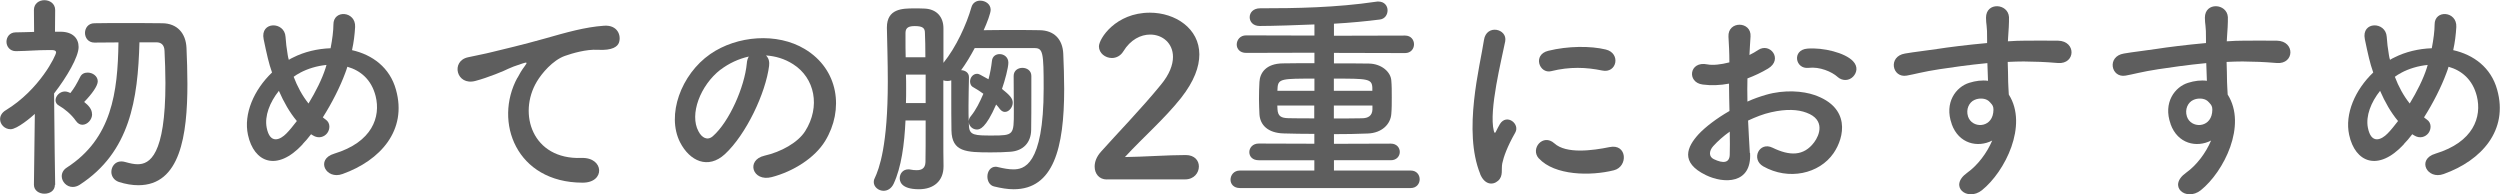 <svg viewBox="0 0 274.13 21.28" xmlns="http://www.w3.org/2000/svg"><g fill="#5e5e5e"><path d="m6.02 20.26c0 .67-.58.98-1.15.98s-1.15-.34-1.15-.98v-.02l.1-7.75c-.36.34-1.94 1.68-2.66 1.68-.65 0-1.15-.53-1.15-1.1 0-.36.19-.72.62-.98 3.72-2.26 5.52-6.02 5.52-6.34 0-.24-.31-.26-.46-.26h-.38c-1.27 0-2.18.1-3.55.12h-.02c-.67 0-1.03-.53-1.03-1.03s.34-1.03 1.01-1.03c.67-.02 1.34-.02 2.02-.05l-.02-2.4c0-.72.58-1.08 1.15-1.08s1.18.36 1.18 1.08l-.02 2.38h.65c1.3.02 1.94.72 1.94 1.68 0 1.06-1.27 3.26-2.69 5.09.02 3.74.12 10.01.12 10.01v.02zm4.08-7.73c0 .6-.53 1.15-1.06 1.15-.26 0-.5-.12-.72-.43-.5-.72-1.27-1.34-1.87-1.68-.26-.14-.36-.36-.36-.58 0-.46.46-.96 1.03-.96.24 0 .5.12.6.17.43-.55.65-.94 1.08-1.78.17-.34.48-.46.82-.46.53 0 1.1.38 1.1.96 0 .48-.62 1.37-1.49 2.26.48.38.86.79.86 1.34zm5.19-7.87c-.17 6.24-1.03 12.02-6.55 15.6-.26.17-.53.24-.77.24-.67 0-1.2-.58-1.2-1.18 0-.34.17-.7.55-.94 4.94-3.19 5.59-8.23 5.67-13.73-.91 0-1.78.02-2.62.02h-.02c-.67 0-1.03-.53-1.03-1.06s.36-1.06 1.03-1.06c1.01-.02 2.06-.02 3.14-.02 1.46 0 2.95 0 4.32.02 1.61.02 2.57 1.08 2.64 2.71.05 1.22.1 2.57.1 3.94 0 5.66-.79 11.11-5.38 11.11-.67 0-1.39-.12-2.14-.36-.55-.19-.82-.65-.82-1.1 0-.58.41-1.15 1.08-1.15.14 0 .29.02.46.07.5.14.94.24 1.34.24 1.3 0 3.05-.94 3.05-8.9 0-1.25-.05-2.45-.1-3.53-.02-.67-.38-.94-.89-.94h-1.87z"/><path d="m33.19 15.82c-2.83 3.05-5.35 1.99-6-1.03-.5-2.3.65-4.94 2.64-6.84-.17-.5-.34-1.03-.46-1.56-.12-.48-.36-1.58-.46-2.09-.41-1.99 2.3-1.97 2.4-.26.05.72.1 1.13.24 1.99.02.17.07.36.12.53.17-.1.31-.19.48-.26 1.22-.62 2.66-.96 4.1-1.01.19-.96.31-1.94.31-2.59-.02-1.68 2.47-1.49 2.38.26-.05.84-.14 1.63-.34 2.54 2.23.5 4.15 1.9 4.82 4.34 1.25 4.44-1.7 7.75-5.86 9.24-1.82.67-3-1.61-.91-2.23 4.18-1.27 5.11-4.03 4.54-6.31-.46-1.82-1.66-2.81-3.1-3.22-.07.22-.14.46-.24.7-.55 1.49-1.44 3.26-2.45 4.85.1.07.19.17.31.24.55.38.48 1.08.17 1.49s-.94.65-1.58.24c-.07-.05-.12-.07-.19-.12-.31.41-.62.77-.94 1.1zm-2.61-5.86c-1.01 1.27-1.58 2.76-1.34 4.03.36 1.87 1.49 1.34 2.16.65.36-.36.74-.84 1.15-1.37-.79-.94-1.44-2.09-1.97-3.31zm2.32-1.97c-.24.12-.48.26-.7.43.41 1.08.94 2.06 1.63 2.93.79-1.3 1.49-2.69 1.87-3.89.02-.1.07-.22.1-.34-1.03.1-2.06.41-2.9.86z"/><path d="m56.74 8.54c.24-.46.46-.84.77-1.25.38-.5.26-.48-.19-.34-1.8.58-1.39.58-3.02 1.2-.77.29-1.44.53-2.16.72-2.11.58-2.74-2.18-.82-2.59.5-.12 1.9-.38 2.66-.58 1.18-.29 3.26-.77 5.71-1.46 2.47-.7 4.44-1.27 6.55-1.42 1.49-.1 1.9 1.08 1.63 1.85-.14.41-.67.89-2.35.79-1.22-.07-2.76.38-3.58.67-1.34.48-2.54 1.92-3.07 2.81-2.11 3.53-.5 8.57 4.87 8.38 2.52-.1 2.66 2.74.12 2.71-7.25-.02-9.75-6.67-7.13-11.5z"/><path d="m84.34 7.18c-.38 3.05-2.54 7.58-4.85 9.72-1.85 1.7-3.86.77-4.92-1.3-1.51-2.98.1-7.44 3.31-9.67 2.95-2.04 7.34-2.38 10.37-.55 3.72 2.23 4.32 6.65 2.23 10.08-1.13 1.85-3.48 3.34-5.86 3.96-2.11.55-2.86-1.87-.79-2.35 1.82-.41 3.67-1.44 4.46-2.69 1.7-2.69 1.06-5.83-1.32-7.34-.94-.6-1.94-.89-2.98-.96.26.24.41.62.34 1.1zm-5.33.45c-2.23 1.73-3.43 4.92-2.42 6.77.36.7.98 1.06 1.58.53 1.8-1.58 3.48-5.4 3.72-7.99.02-.29.1-.55.22-.74-1.1.24-2.18.74-3.1 1.44z"/><path d="m106.25 13.83c.05 1.01.65 1.03 2.54 1.03 2.38 0 2.38-.07 2.38-2.64 0-1.2-.02-2.57-.02-3.89 0-.6.48-.89.96-.89s.98.29.98.89v1.85c0 1.46 0 2.88-.02 4.06-.02 1.39-.86 2.3-2.28 2.4-.62.05-1.37.07-2.14.07-2.71 0-4.27-.05-4.32-2.4-.02-1.2-.02-2.5-.02-3.82v-1.68c-.14.05-.29.07-.41.07-.17 0-.31-.02-.46-.07v6.17c0 .91 0 2.42.02 3.17v.1c0 1.58-1.06 2.5-2.69 2.5-2.09 0-2.11-.98-2.11-1.22 0-.48.34-.96.94-.96.07 0 .14 0 .22.02.22.05.46.07.7.07.5 0 .94-.17.96-.89.02-.79.02-2.54.02-4.56h-2.21c-.12 2.64-.46 5.14-1.3 6.94-.26.55-.7.77-1.1.77-.55 0-1.08-.41-1.08-.96 0-.12.02-.26.1-.41.5-1.06 1.44-3.58 1.44-10.61 0-2.18-.07-4.27-.1-5.86v-.07c0-2.06 1.7-2.09 2.98-2.09.41 0 .79 0 1.18.02 1.3.07 2.04.91 2.04 2.16v3.79c1.37-1.68 2.54-4.22 3.07-6.1.14-.5.55-.72.96-.72.58 0 1.15.38 1.15 1.01 0 .34-.38 1.39-.77 2.23.94-.02 2.09-.02 3.19-.02s2.21 0 2.95.02c1.58.02 2.52.98 2.59 2.59.05 1.22.1 2.54.1 3.86 0 6.5-1.18 10.99-5.54 10.99-.67 0-1.39-.12-2.16-.31-.48-.12-.72-.6-.72-1.08 0-.53.31-1.08.91-1.08.07 0 .19.02.29.05.6.14 1.15.24 1.63.24 1.1 0 3.34-.31 3.34-8.88 0-3.94-.07-4.42-1.01-4.42h-6.55c-.46.86-.96 1.7-1.49 2.42.43.02.86.26.86.77v.05c-.02 1.08-.05 2.11-.05 3.07 0 .62 0 1.2.02 1.75 0-.19.07-.41.24-.6.55-.67.98-1.54 1.37-2.45-.36-.26-.72-.5-1.08-.7-.29-.14-.38-.41-.38-.65 0-.41.31-.84.77-.84.19 0 .26.05 1.25.6.19-.7.31-1.39.38-2.02.05-.5.43-.74.84-.74.48 0 .96.34.96.94 0 .55-.38 1.97-.7 2.88.84.67 1.18 1.03 1.18 1.51 0 .5-.41 1.01-.86 1.01-.19 0-.38-.1-.55-.31-.12-.17-.26-.34-.41-.5-1.15 2.64-1.8 2.74-2.11 2.74-.46 0-.86-.36-.89-.82l.02.43zm-4.78-7.54c0-1.1-.02-2.04-.05-2.69 0-.5-.22-.74-1.1-.74-.6 0-1.03.12-1.03.74v.74c0 .6 0 1.27.02 1.94h2.16zm.03 1.89h-2.16c.02.5.02 1.01.02 1.54s0 1.06-.02 1.58h2.16z"/><path d="m121.37 19.68c-.84 0-1.34-.62-1.34-1.42 0-.53.22-1.1.7-1.63 1.66-1.87 4.44-4.73 6.55-7.32.96-1.15 1.34-2.21 1.34-3.07 0-1.51-1.15-2.45-2.5-2.45-1.03 0-2.16.55-2.95 1.85-.31.5-.79.72-1.25.72-.72 0-1.42-.53-1.42-1.27 0-.84 1.82-3.7 5.59-3.7 2.78 0 5.42 1.73 5.42 4.58 0 1.37-.58 2.95-1.99 4.75-1.82 2.3-4.18 4.34-6.17 6.5 1.99-.02 4.7-.22 6.67-.22.98 0 1.44.62 1.44 1.25 0 .7-.53 1.42-1.51 1.42h-8.59z"/><path d="m135.96 20.62c-.7 0-1.03-.46-1.03-.91 0-.5.36-1.01 1.03-1.01h8.16v-1.13h-6.1c-.7 0-1.03-.43-1.03-.89s.36-.94 1.03-.94l6.1.02v-1.08c-1.22 0-2.38-.02-3.38-.05-1.7-.05-2.57-.91-2.64-2.11-.02-.53-.05-1.1-.05-1.66 0-.67.02-1.34.05-1.87.05-.98.7-2.02 2.57-2.04 1.01-.02 2.21-.02 3.46-.02v-1.15l-7.49.02c-.7 0-1.03-.46-1.03-.91 0-.5.36-1.01 1.03-1.01l7.49.02v-1.22c-1.54.07-4.66.17-6 .17-.74 0-1.1-.48-1.1-.96 0-.5.38-.98 1.15-.98 3.91 0 8.3-.07 12.7-.72.1-.02.17-.02.26-.02.67 0 1.01.48 1.01.96s-.29.94-.84 1.01c-1.49.19-3.24.36-5.04.46v1.32l7.8-.02c.65 0 .98.48.98.96s-.34.96-.98.96l-7.8-.02v1.15c1.32 0 2.62 0 3.82.02 1.42.02 2.42.94 2.47 1.87.05.53.05 1.18.05 1.82s0 1.3-.05 1.82c-.07 1.13-1.03 2.11-2.59 2.16-1.15.05-2.4.07-3.7.07v1.06l6.24-.02c.65 0 .98.46.98.91s-.34.91-.98.91h-6.24v1.13h8.42c.65 0 .98.48.98.96s-.34.96-.98.96h-18.72zm8.16-12c-3.48 0-3.96 0-4.03.98 0 .12-.02.24-.02.36h4.06v-1.34zm0 2.95h-4.06c0 .14.02.29.02.43.05.77.43.94 1.2.96.84.02 1.8.02 2.83.02v-1.42zm6.36-1.97c-.05-.98-.55-.98-4.22-.98v1.34h4.22zm0 1.97h-4.22v1.42c1.08 0 2.11 0 3.05-.02.74 0 1.15-.29 1.18-.96v-.43z"/><path d="m162.31 19.08c-1.92-4.73-.02-11.83.41-14.69.26-1.78 2.59-1.25 2.33.14-.38 1.94-1.82 7.58-1.25 9.82.07.31.17.24.26.02.05-.12.31-.6.41-.77.74-1.18 2.23-.02 1.68.94-.89 1.56-1.27 2.66-1.42 3.36-.14.65.14 1.39-.46 1.92s-1.49.43-1.97-.74zm6.43-1.7c-.98-1.08.46-2.78 1.7-1.66 1.3 1.18 4.18.79 6.05.41 1.94-.41 2.06 2.14.48 2.54-2.57.65-6.5.58-8.23-1.3zm1.37-9.58c-1.32.34-2.09-1.8-.34-2.23 2.14-.53 4.63-.55 6.31-.14s1.22 2.66-.41 2.3c-1.73-.36-3.55-.43-5.57.07z"/><path d="m191.9 16.78c.19 3.43-2.88 3.38-4.85 2.42-2.86-1.39-2.06-3.1-.79-4.49.74-.79 1.97-1.73 3.38-2.54-.02-1.01-.05-2.04-.05-3-.98.19-1.97.22-2.88.1-1.78-.22-1.49-2.62.5-2.21.6.12 1.49.02 2.42-.22 0-1.13-.05-1.9-.1-2.81-.1-1.78 2.54-1.73 2.42-.02-.05.53-.07 1.3-.12 2.02.36-.17.67-.36.96-.55 1.3-.86 2.76 1.03 1.08 2.04-.72.43-1.49.79-2.26 1.08-.02.74-.02 1.63 0 2.54.67-.31 1.37-.55 2.02-.74 2.06-.6 4.1-.41 5.33.02 3.96 1.37 3.31 4.61 2.09 6.38-1.56 2.26-4.92 3.02-7.71 1.44-1.37-.79-.43-2.76 1.03-2.04 1.87.91 3.41.94 4.56-.6.58-.77 1.25-2.47-.84-3.24-.94-.36-2.21-.43-3.89-.05-.86.19-1.7.53-2.52.91.05 1.27.14 2.52.19 3.55zm-4.03-.77c-.5.55-.5 1.18.05 1.44 1.03.5 1.73.43 1.75-.5.02-.65.02-1.54 0-2.52-.7.5-1.3 1.03-1.8 1.58zm13.61-7.59c-.62-.55-1.94-1.13-3.17-.98-1.46.17-1.85-1.97-.12-2.11s4.13.46 4.99 1.37c.58.6.43 1.27.02 1.7s-1.13.55-1.73.02z"/><path d="m214.01 13.59c-.84-2.33.46-4.06 1.92-4.51.7-.22 1.42-.31 2.06-.22-.02-.53-.05-1.25-.07-1.94-2.02.19-4.01.48-5.26.67-1.73.26-2.86.58-3.58.7-1.61.29-2.09-2.11-.19-2.42.96-.17 2.52-.34 3.53-.5 1.2-.19 3.36-.46 5.47-.65v-.43c.02-1.49-.12-1.58-.12-2.35 0-1.75 2.42-1.58 2.52-.07.02.55-.05 1.66-.1 2.3 0 .12-.02.24-.02.36.7-.05 1.32-.07 1.85-.07 1.18 0 2.02-.02 3.65 0 2.02.05 1.92 2.59 0 2.45-1.7-.14-2.28-.14-3.77-.17-.55 0-1.13.02-1.75.05.02.77.05 1.51.05 2.21 0 .34.05.84.07 1.37 2.14 3.36-.41 8.45-2.95 10.49-1.61 1.27-3.7-.43-1.61-1.92 1.15-.82 2.16-2.16 2.74-3.53-1.58.82-3.67.36-4.44-1.8zm4.03-2.53c-.34-.29-1.03-.34-1.54-.1-.58.26-.96 1.01-.7 1.82.43 1.3 2.52 1.3 2.76-.41.07-.5 0-.72-.14-.91-.12-.14-.24-.29-.38-.41z"/><path d="m238.01 13.59c-.84-2.33.46-4.06 1.92-4.51.7-.22 1.42-.31 2.06-.22-.02-.53-.05-1.25-.07-1.94-2.02.19-4.01.48-5.26.67-1.73.26-2.86.58-3.58.7-1.61.29-2.09-2.11-.19-2.42.96-.17 2.52-.34 3.53-.5 1.2-.19 3.36-.46 5.47-.65v-.43c.02-1.49-.12-1.58-.12-2.35 0-1.75 2.42-1.58 2.52-.07.02.55-.05 1.66-.1 2.3 0 .12-.02.24-.02.36.7-.05 1.32-.07 1.85-.07 1.18 0 2.02-.02 3.65 0 2.02.05 1.92 2.59 0 2.45-1.7-.14-2.28-.14-3.77-.17-.55 0-1.13.02-1.75.05.02.77.05 1.51.05 2.21 0 .34.05.84.07 1.37 2.14 3.36-.41 8.45-2.95 10.49-1.61 1.27-3.7-.43-1.61-1.92 1.15-.82 2.16-2.16 2.74-3.53-1.58.82-3.67.36-4.44-1.8zm4.03-2.53c-.34-.29-1.03-.34-1.54-.1-.58.26-.96 1.01-.7 1.82.43 1.3 2.52 1.3 2.76-.41.07-.5 0-.72-.14-.91-.12-.14-.24-.29-.38-.41z"/><path d="m263.59 15.82c-2.83 3.05-5.35 1.99-6-1.03-.5-2.3.65-4.94 2.64-6.84-.17-.5-.34-1.03-.46-1.56-.12-.48-.36-1.58-.46-2.09-.41-1.99 2.3-1.97 2.4-.26.05.72.1 1.13.24 1.99.02.17.07.36.12.53.17-.1.31-.19.48-.26 1.22-.62 2.66-.96 4.1-1.01.19-.96.31-1.94.31-2.59-.02-1.68 2.47-1.49 2.38.26-.05.84-.14 1.63-.34 2.54 2.23.5 4.15 1.9 4.82 4.34 1.25 4.44-1.7 7.75-5.86 9.24-1.82.67-3-1.61-.91-2.23 4.18-1.27 5.11-4.03 4.54-6.31-.46-1.82-1.66-2.81-3.1-3.22-.07.22-.14.46-.24.7-.55 1.49-1.44 3.26-2.45 4.85.1.07.19.17.31.24.55.38.48 1.08.17 1.49s-.94.65-1.58.24c-.07-.05-.12-.07-.19-.12-.31.41-.62.77-.94 1.1zm-2.61-5.86c-1.01 1.27-1.58 2.76-1.34 4.03.36 1.87 1.49 1.34 2.16.65.36-.36.74-.84 1.15-1.37-.79-.94-1.44-2.09-1.97-3.31zm2.32-1.97c-.24.12-.48.26-.7.43.41 1.08.94 2.06 1.63 2.93.79-1.3 1.49-2.69 1.87-3.89.02-.1.07-.22.1-.34-1.03.1-2.06.41-2.9.86z"/></g></svg>